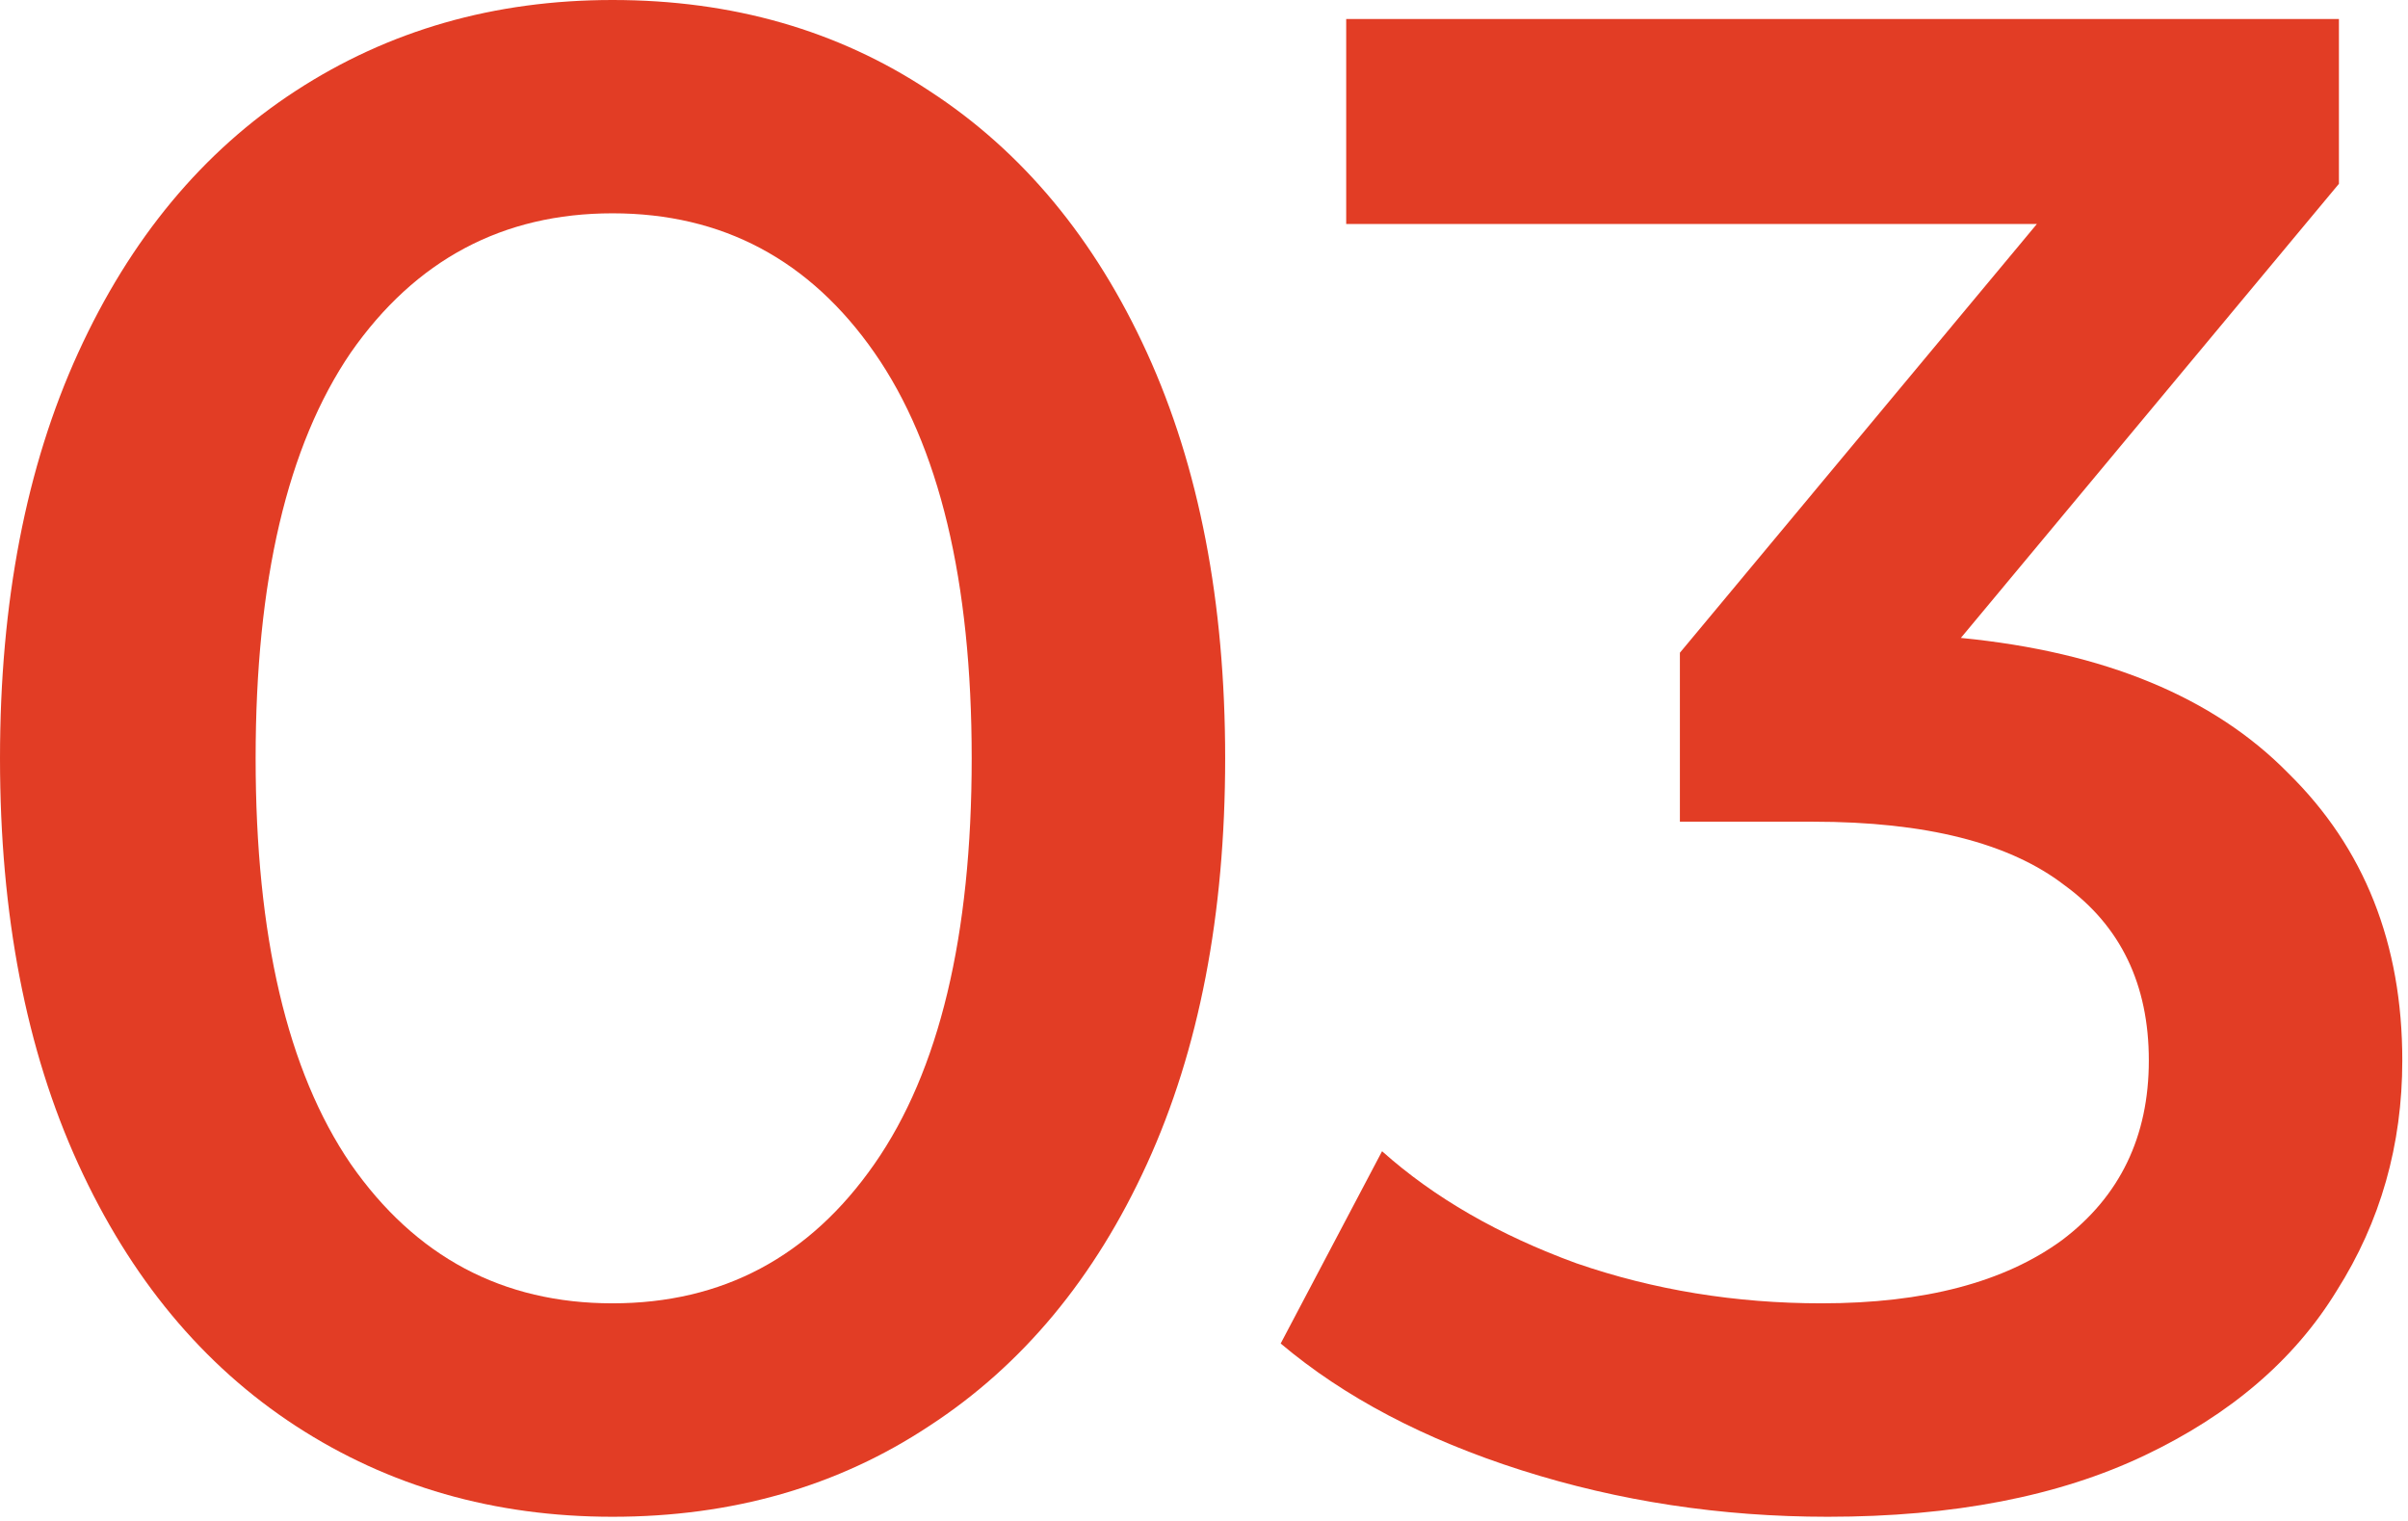 <svg preserveAspectRatio="none" width="100%" height="100%" overflow="visible" style="display: block;" viewBox="0 0 19 12" fill="none" xmlns="http://www.w3.org/2000/svg">
<g id="03">
<path id="Vector" d="M15.472 5.033C16.605 5.144 17.466 5.5 18.055 6.1C18.655 6.689 18.955 7.444 18.955 8.367C18.955 9.033 18.783 9.639 18.438 10.183C18.105 10.728 17.599 11.161 16.922 11.483C16.244 11.806 15.411 11.967 14.422 11.967C13.577 11.967 12.772 11.844 12.005 11.6C11.238 11.356 10.605 11.022 10.105 10.6L10.905 9.083C11.316 9.45 11.827 9.744 12.438 9.967C13.049 10.178 13.694 10.283 14.372 10.283C15.183 10.283 15.816 10.117 16.272 9.783C16.727 9.439 16.955 8.967 16.955 8.367C16.955 7.767 16.733 7.306 16.288 6.983C15.855 6.65 15.194 6.483 14.305 6.483H13.255V5.15L16.072 1.767H10.622V0.15H18.455V1.45L15.472 5.033Z" fill="#E23D25"/>
<path id="Vector_2" d="M4.833 11.967C3.9 11.967 3.067 11.728 2.333 11.25C1.6 10.772 1.028 10.083 0.617 9.183C0.206 8.283 4.1008e-05 7.217 4.1008e-05 5.983C4.1008e-05 4.75 0.206 3.683 0.617 2.783C1.028 1.883 1.6 1.194 2.333 0.717C3.067 0.239 3.9 0 4.833 0C5.778 0 6.611 0.239 7.333 0.717C8.067 1.194 8.639 1.883 9.05 2.783C9.461 3.683 9.667 4.75 9.667 5.983C9.667 7.217 9.461 8.283 9.05 9.183C8.639 10.083 8.067 10.772 7.333 11.25C6.611 11.728 5.778 11.967 4.833 11.967ZM4.833 10.283C5.7 10.283 6.389 9.917 6.9 9.183C7.411 8.45 7.667 7.383 7.667 5.983C7.667 4.583 7.411 3.517 6.9 2.783C6.389 2.05 5.7 1.683 4.833 1.683C3.967 1.683 3.278 2.05 2.767 2.783C2.267 3.517 2.017 4.583 2.017 5.983C2.017 7.383 2.267 8.45 2.767 9.183C3.278 9.917 3.967 10.283 4.833 10.283Z" fill="#E23D25"/>
</g>
</svg>
